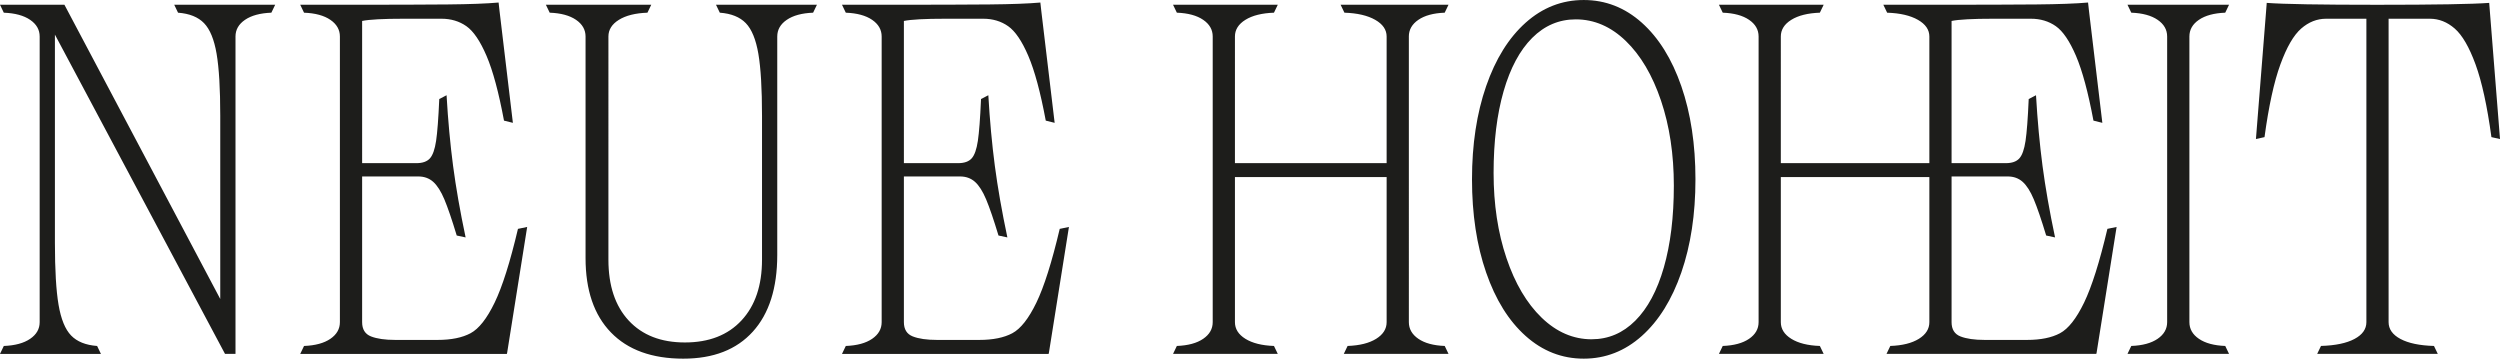 <svg xmlns="http://www.w3.org/2000/svg" id="Ebene_2" viewBox="0 0 141.732 20.333"><g id="Ebene_2-2"><path d="M131.368,20.063h6.837l-.216-.45c-.816-.024-1.448-.156-1.898-.396-.45-.24-.675-.558-.675-.953V1.062h2.339c.515,0,.986.186,1.412.558.426.372.819,1.049,1.179,2.033.359.984.659,2.357.9,4.121l.486.108-.576-7.251-.036-.468c-.971.072-3.089.108-6.351.108-3.227,0-5.314-.036-6.262-.108l-.036.468-.576,7.251.486-.108c.24-1.763.54-3.137.9-4.121.359-.984.752-1.661,1.178-2.033.426-.372.897-.558,1.413-.558h2.285v17.201c0,.396-.225.714-.675.953-.45.24-1.083.372-1.898.396l-.216.45ZM120.613,20.063h5.758l-.216-.45c-.636-.024-1.133-.159-1.493-.405-.36-.246-.539-.56-.539-.945V2.069c0-.384.179-.699.539-.945.36-.246.858-.38,1.493-.405l.216-.45h-5.758l.216.45c.636.024,1.134.159,1.493.405.36.246.54.561.54.945v16.194c0,.384-.18.699-.54.945-.359.246-.858.381-1.493.405l-.216.45ZM119.475,12.973c-.444,1.884-.885,3.278-1.322,4.184-.439.906-.894,1.484-1.368,1.736-.474.252-1.095.378-1.862.378h-2.411c-.576,0-1.032-.066-1.368-.198-.336-.132-.504-.402-.504-.81v-8.259h3.185c.336,0,.617.102.846.306.228.204.438.534.63.99.192.456.426,1.14.702,2.052l.504.108c-.312-1.475-.549-2.828-.711-4.057-.162-1.229-.285-2.564-.369-4.004l-.414.216c-.048,1.104-.108,1.895-.18,2.375-.072.48-.189.81-.351.99-.162.18-.417.27-.765.27h-3.077V1.188c.408-.084,1.194-.126,2.357-.126h2.141c.54,0,1.01.141,1.413.423.402.282.783.843,1.143,1.682.359.84.689,2.064.99,3.671l.504.126-.756-6.334-.054-.486c-.683.06-1.661.096-2.933.108-1.272.012-3.203.018-5.794.018h-2.879l.216.45c.732.024,1.313.159,1.745.405.432.246.648.561.648.945v7.179h-8.421V2.069c0-.384.198-.699.594-.945.396-.246.935-.38,1.619-.405l.216-.45h-5.938l.216.45c.636.024,1.134.159,1.493.405.36.246.54.561.54.945v16.194c0,.384-.18.699-.54.945-.359.246-.858.381-1.493.405l-.216.45h5.938l-.216-.45c-.684-.024-1.223-.159-1.619-.405-.396-.246-.594-.56-.594-.945v-8.223h8.421v8.223c0,.384-.198.699-.594.945-.396.246-.936.381-1.62.405l-.216.45h11.894l.018-.072,1.133-7.125-.522.108ZM90.236,19.235c-1.043,0-1.988-.408-2.834-1.223-.846-.816-1.512-1.943-1.997-3.383-.486-1.439-.729-3.047-.729-4.822,0-1.775.189-3.319.567-4.633.378-1.314.918-2.321,1.619-3.023.702-.702,1.526-1.053,2.474-1.053,1.043,0,1.988.408,2.834,1.223.845.816,1.511,1.943,1.997,3.383.486,1.439.728,3.047.728,4.822s-.189,3.319-.566,4.633c-.378,1.313-.918,2.321-1.62,3.022-.702.702-1.526,1.053-2.474,1.053M89.786,20.333c1.235,0,2.333-.429,3.293-1.286.959-.857,1.706-2.057,2.24-3.599.533-1.541.801-3.302.801-5.281s-.267-3.739-.801-5.281c-.534-1.541-1.281-2.741-2.24-3.599-.96-.857-2.057-1.286-3.293-1.286-1.236,0-2.333.429-3.293,1.286-.96.858-1.706,2.058-2.24,3.599-.534,1.542-.801,3.302-.801,5.281s.267,3.74.801,5.281c.533,1.542,1.28,2.741,2.24,3.599.96.858,2.057,1.286,3.293,1.286M79.871,2.069c0-.384.18-.699.54-.945.359-.246.857-.38,1.493-.405l.216-.45h-6.117l.216.45c.732.024,1.313.159,1.745.405s.648.561.648.945v7.179h-8.6V2.069c0-.384.198-.699.593-.945.396-.246.936-.38,1.62-.405l.216-.45h-5.938l.216.45c.636.024,1.134.159,1.493.405.36.246.54.561.54.945v16.194c0,.384-.18.699-.54.945-.359.246-.858.381-1.493.405l-.216.45h5.938l-.216-.45c-.684-.024-1.223-.159-1.62-.405-.396-.246-.593-.56-.593-.945v-8.223h8.6v8.223c0,.384-.198.699-.594.945-.396.246-.935.381-1.619.405l-.216.45h5.938l-.216-.45c-.636-.024-1.134-.159-1.493-.405-.36-.246-.54-.56-.54-.945V2.069ZM60.079,12.973c-.444,1.884-.885,3.278-1.323,4.184-.438.906-.894,1.484-1.367,1.736-.474.252-1.095.378-1.862.378h-2.411c-.576,0-1.032-.066-1.368-.198-.336-.132-.504-.402-.504-.81v-8.259h3.185c.335,0,.617.102.846.306.228.204.437.534.63.99.192.456.426,1.14.702,2.052l.504.108c-.312-1.475-.549-2.828-.711-4.057-.162-1.229-.285-2.564-.369-4.004l-.414.216c-.048,1.104-.108,1.895-.18,2.375-.072.48-.189.81-.351.99-.162.18-.417.27-.765.27h-3.077V1.188c.408-.084,1.194-.126,2.357-.126h2.141c.54,0,1.01.141,1.413.423.402.282.783.843,1.142,1.682.36.84.69,2.064.99,3.671l.504.126-.756-6.334-.054-.486c-.672.06-1.634.096-2.888.108-1.254.012-3.128.018-5.623.018h-2.735l.216.45c.636.024,1.133.159,1.493.405.359.246.54.561.54.945v16.194c0,.384-.18.699-.54.945-.36.246-.858.381-1.493.405l-.216.45h11.714l.018-.072,1.134-7.125-.522.108ZM38.739,20.333c1.703,0,3.016-.51,3.94-1.53.924-1.019,1.386-2.471,1.386-4.354V2.069c0-.384.179-.699.54-.945s.858-.38,1.493-.405l.216-.45h-5.722l.216.45c.648.048,1.139.246,1.475.594s.572.926.711,1.736c.138.81.207,1.982.207,3.518v8.151c0,1.464-.387,2.613-1.161,3.446-.773.834-1.844,1.251-3.212,1.251-1.355,0-2.417-.414-3.184-1.241-.768-.828-1.151-1.979-1.151-3.455V2.069c0-.384.198-.699.594-.945.396-.246.935-.38,1.619-.405l.216-.45h-5.974l.216.45c.636.024,1.133.159,1.493.405.359.246.54.561.54.945v12.559c0,1.824.48,3.23,1.44,4.22.959.99,2.327,1.485,4.103,1.485M29.365,12.973c-.444,1.884-.885,3.278-1.323,4.184s-.894,1.484-1.367,1.736c-.474.252-1.095.378-1.862.378h-2.411c-.576,0-1.032-.066-1.368-.198-.336-.132-.504-.402-.504-.81v-8.259h3.185c.335,0,.617.102.846.306.228.204.437.534.63.99.192.456.426,1.14.702,2.052l.504.108c-.312-1.475-.549-2.828-.711-4.057-.162-1.229-.285-2.564-.369-4.004l-.414.216c-.048,1.104-.108,1.895-.18,2.375-.072.48-.189.81-.351.99-.162.18-.417.27-.765.27h-3.077V1.188c.408-.084,1.194-.126,2.357-.126h2.141c.54,0,1.01.141,1.413.423.402.282.783.843,1.142,1.682.36.84.69,2.064.99,3.671l.504.126-.756-6.334-.054-.486c-.672.06-1.634.096-2.888.108-1.254.012-3.128.018-5.623.018h-2.735l.216.45c.636.024,1.133.159,1.493.405.359.246.54.561.54.945v16.194c0,.384-.18.699-.54.945-.36.246-.858.381-1.493.405l-.216.45h11.714l.018-.072,1.134-7.125-.522.108ZM15.6.27h-5.722l.216.45c.648.048,1.139.246,1.475.594s.573.926.711,1.736c.138.81.207,1.982.207,3.518v10.383L3.653.27H0l.216.45c.636.024,1.133.159,1.493.405.36.246.54.561.54.945v16.194c0,.384-.179.699-.54.945-.36.246-.858.381-1.493.405l-.216.45h5.722l-.216-.45c-.648-.048-1.139-.246-1.475-.594-.336-.348-.573-.927-.711-1.737-.138-.81-.207-1.982-.207-3.518V1.962l9.644,18.101h.594V2.069c0-.384.18-.699.54-.945.36-.246.858-.38,1.494-.405l.216-.45Z" style="fill:#1d1d1b;"></path></g></svg>